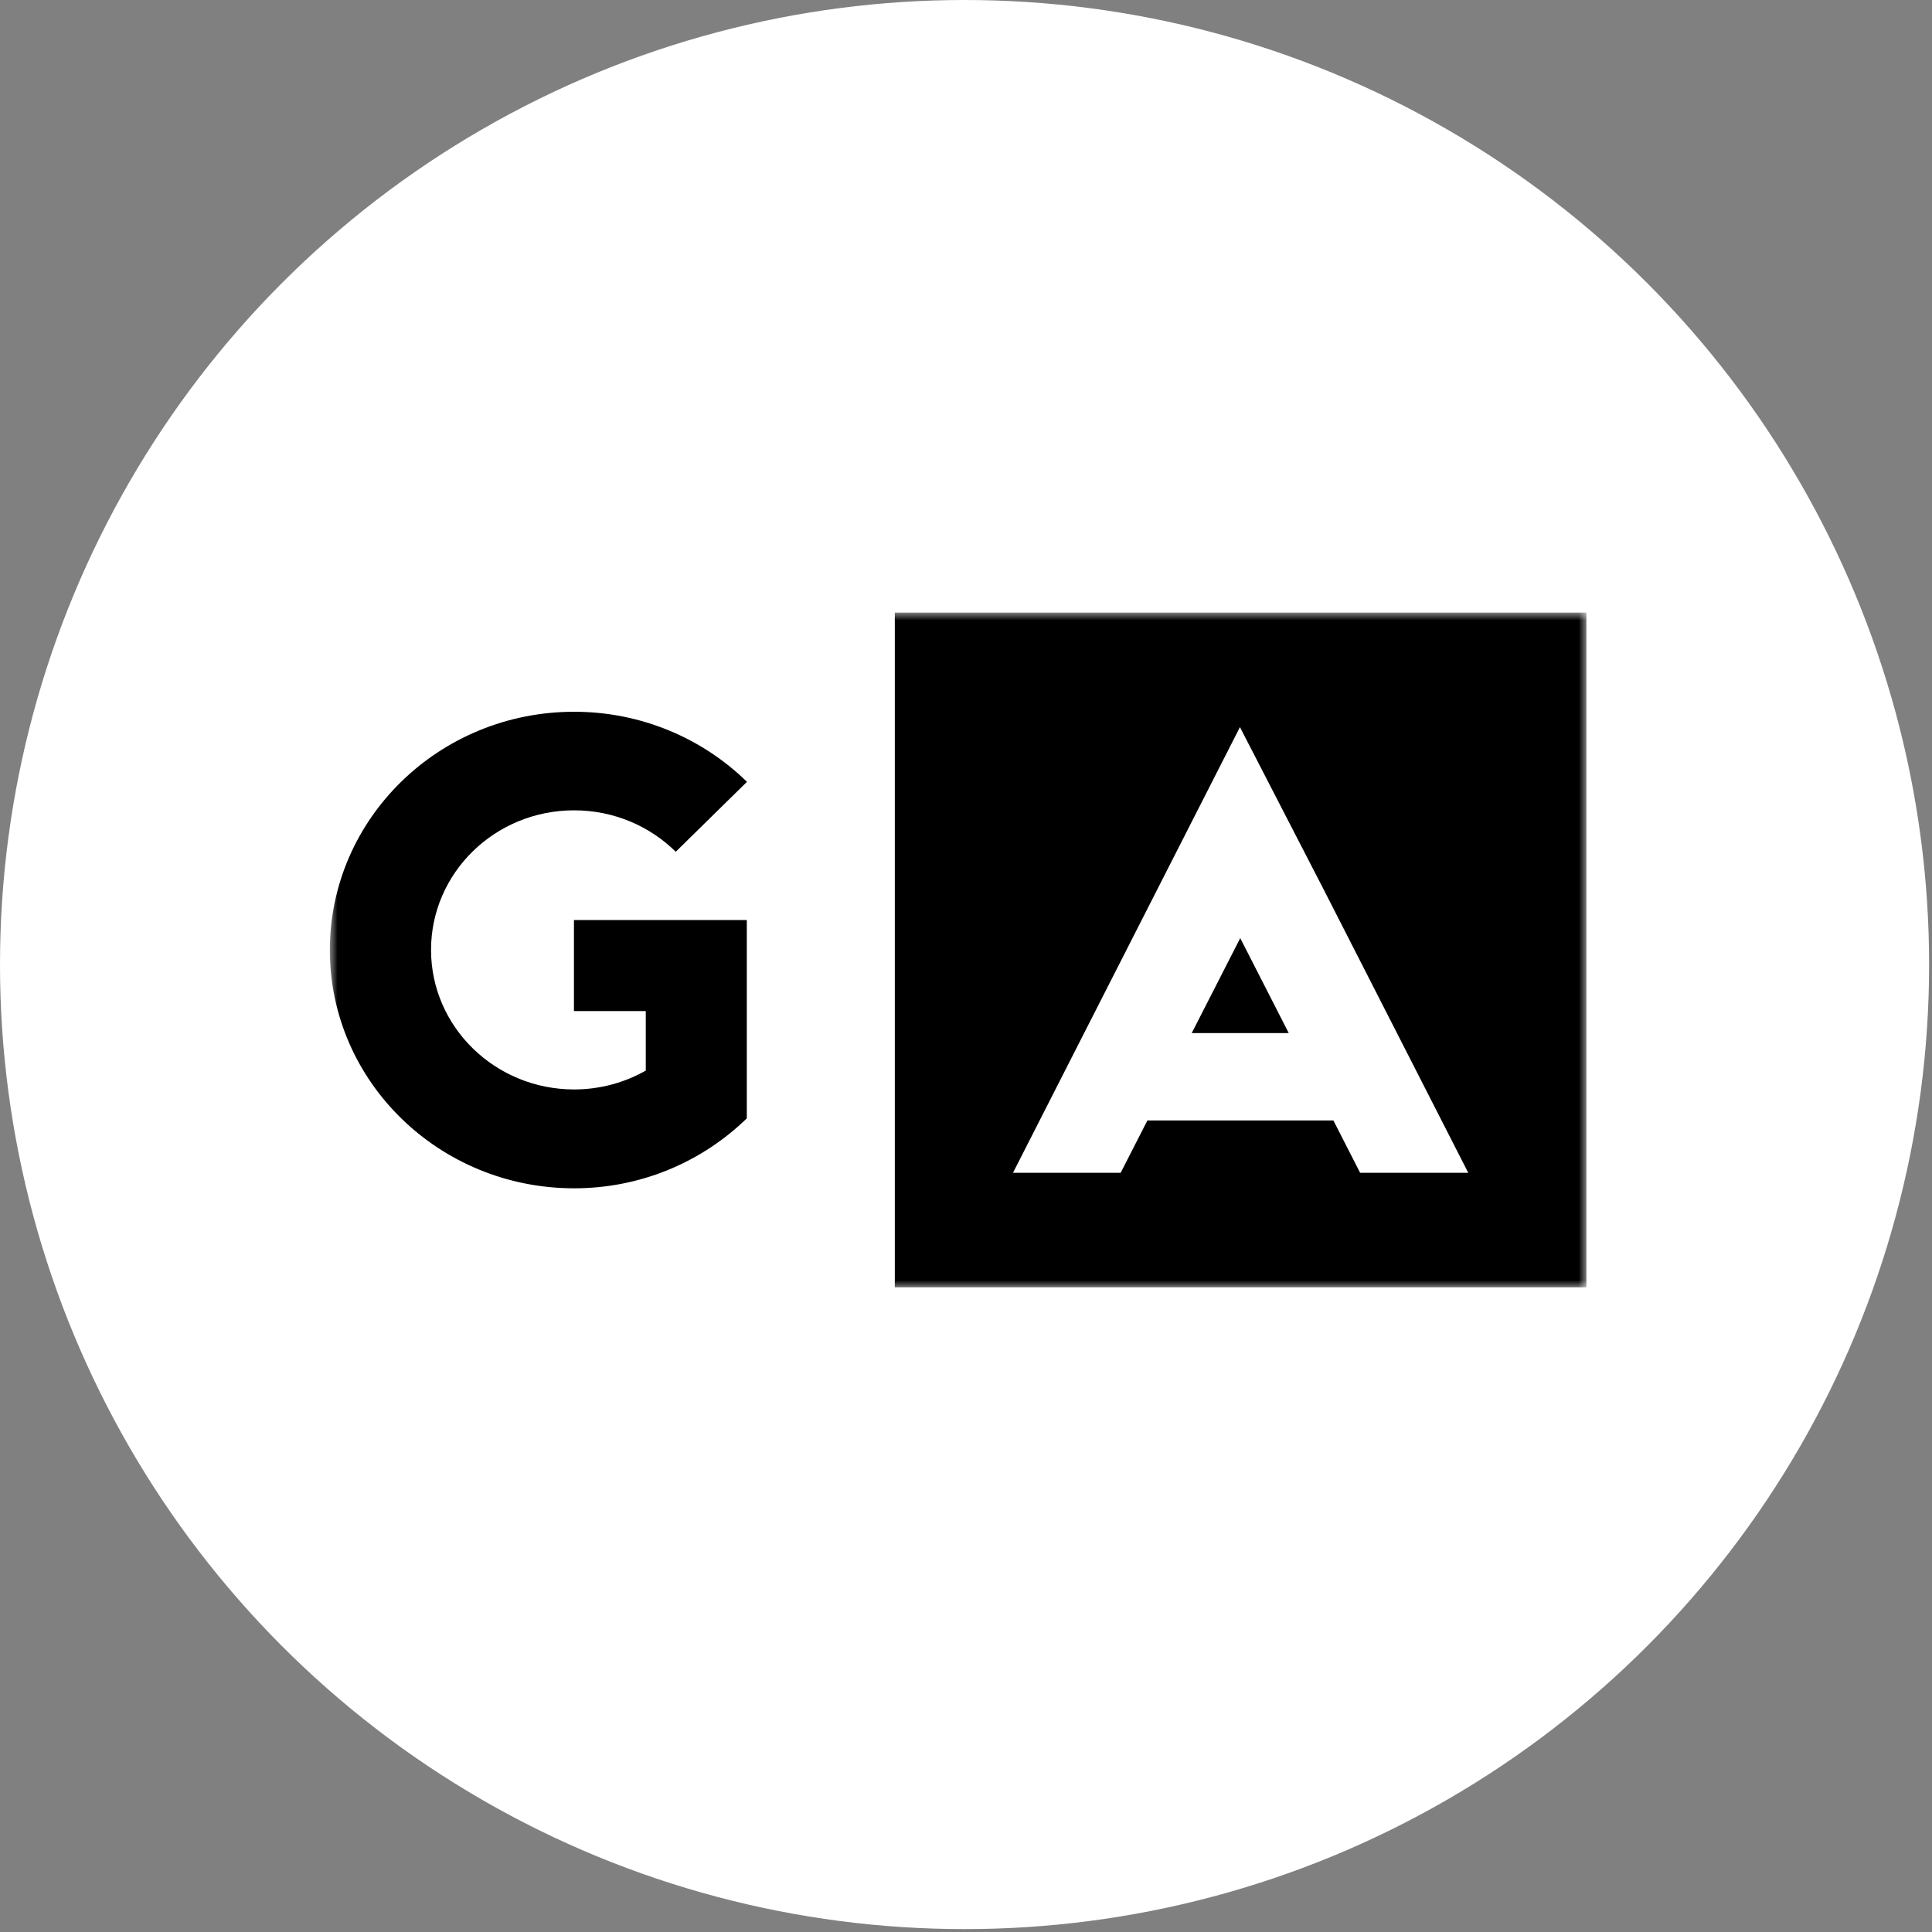 <svg width="123" height="123" viewBox="0 0 123 123" fill="none" xmlns="http://www.w3.org/2000/svg">
<rect x="0" y="0" width="123" height="123" fill="#808080" stroke="none"/>
<circle cx="61.408" cy="61.408" r="61.408" fill="white"/>
<mask id="mask0_2065_21" style="mask-type:luminance" maskUnits="userSpaceOnUse" x="21" y="39" width="80" height="43">
<path d="M101 39H21V82H101V39Z" fill="white"/>
</mask>
<g mask="url(#mask0_2065_21)">
<path d="M47.535 71.211L47.27 71.46C44.477 74.051 40.71 75.653 36.55 75.653C27.963 75.653 21 68.86 21 60.483C21 52.107 27.963 45.314 36.55 45.314C40.847 45.314 44.742 47.022 47.555 49.775L43.021 54.227C41.369 52.596 39.077 51.589 36.55 51.589C31.514 51.589 27.442 55.571 27.442 60.474C27.442 65.377 31.524 69.359 36.55 69.359C38.212 69.359 39.776 68.918 41.113 68.159V64.369H36.54V58.574H47.545V71.201L47.535 71.211ZM101 39V81.957H56.968V39H101ZM93.476 74.665L84.319 56.722L78.94 46.292L64.492 74.665H71.347L73.048 71.335H84.89L86.591 74.665H93.476ZM75.881 65.77H82.047L78.959 59.725L75.871 65.77H75.881Z" fill="black"/>
</g>
</svg>
